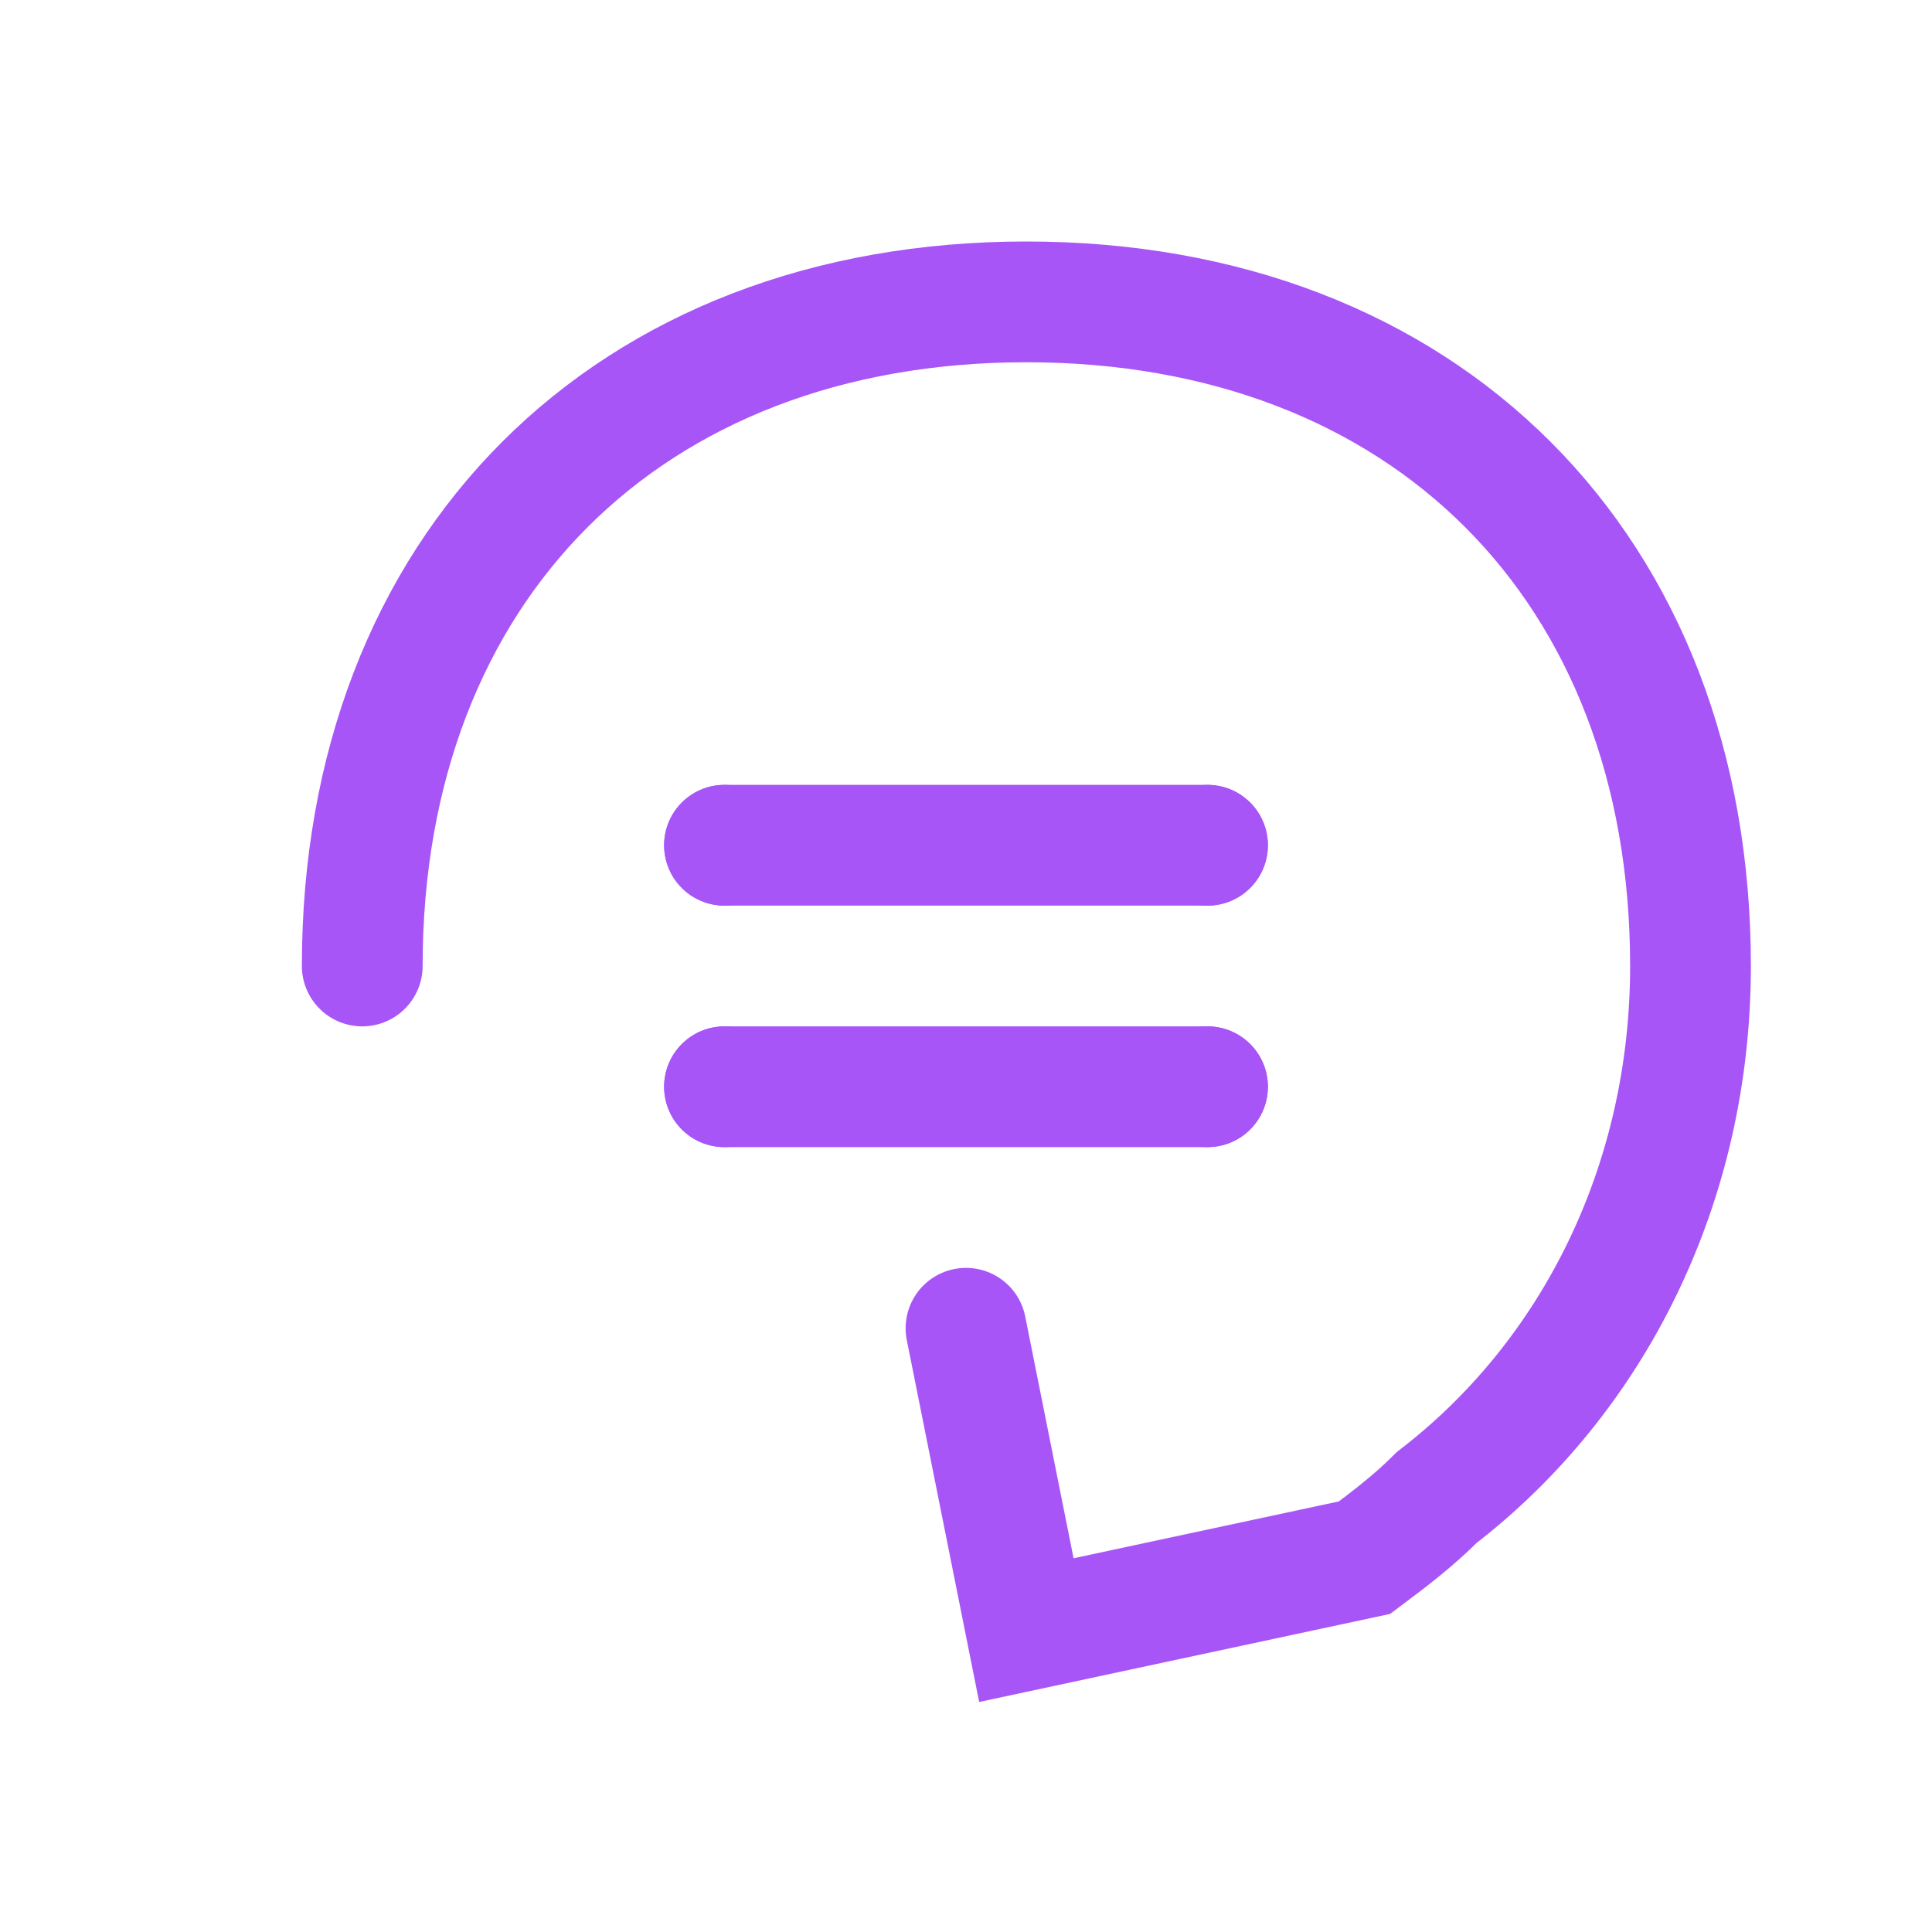 <svg width="32" height="32" viewBox="0 0 32 32" fill="none" xmlns="http://www.w3.org/2000/svg">
  <!-- Speech bubble outline -->
  <path 
    d="M6 16C6 9.4 10.4 5 17 5s11 4.4 11 11c0 3.6-1.6 6.8-4.2 8.8-0.4 0.4-0.8 0.7-1.2 1L17 27l-1-5" 
    stroke="#A855F7" 
    fill="none" 
    stroke-width="2" 
    stroke-linecap="round"
  />
  
  <!-- AI circuit paths -->
  <path 
    d="M12 14h8M12 18h8" 
    stroke="#A855F7" 
    stroke-width="2" 
    stroke-linecap="round"
  />
  
  <!-- Dots -->
  <circle cx="12" cy="14" r="1" fill="#A855F7"/>
  <circle cx="20" cy="14" r="1" fill="#A855F7"/>
  <circle cx="12" cy="18" r="1" fill="#A855F7"/>
  <circle cx="20" cy="18" r="1" fill="#A855F7"/>
</svg>
